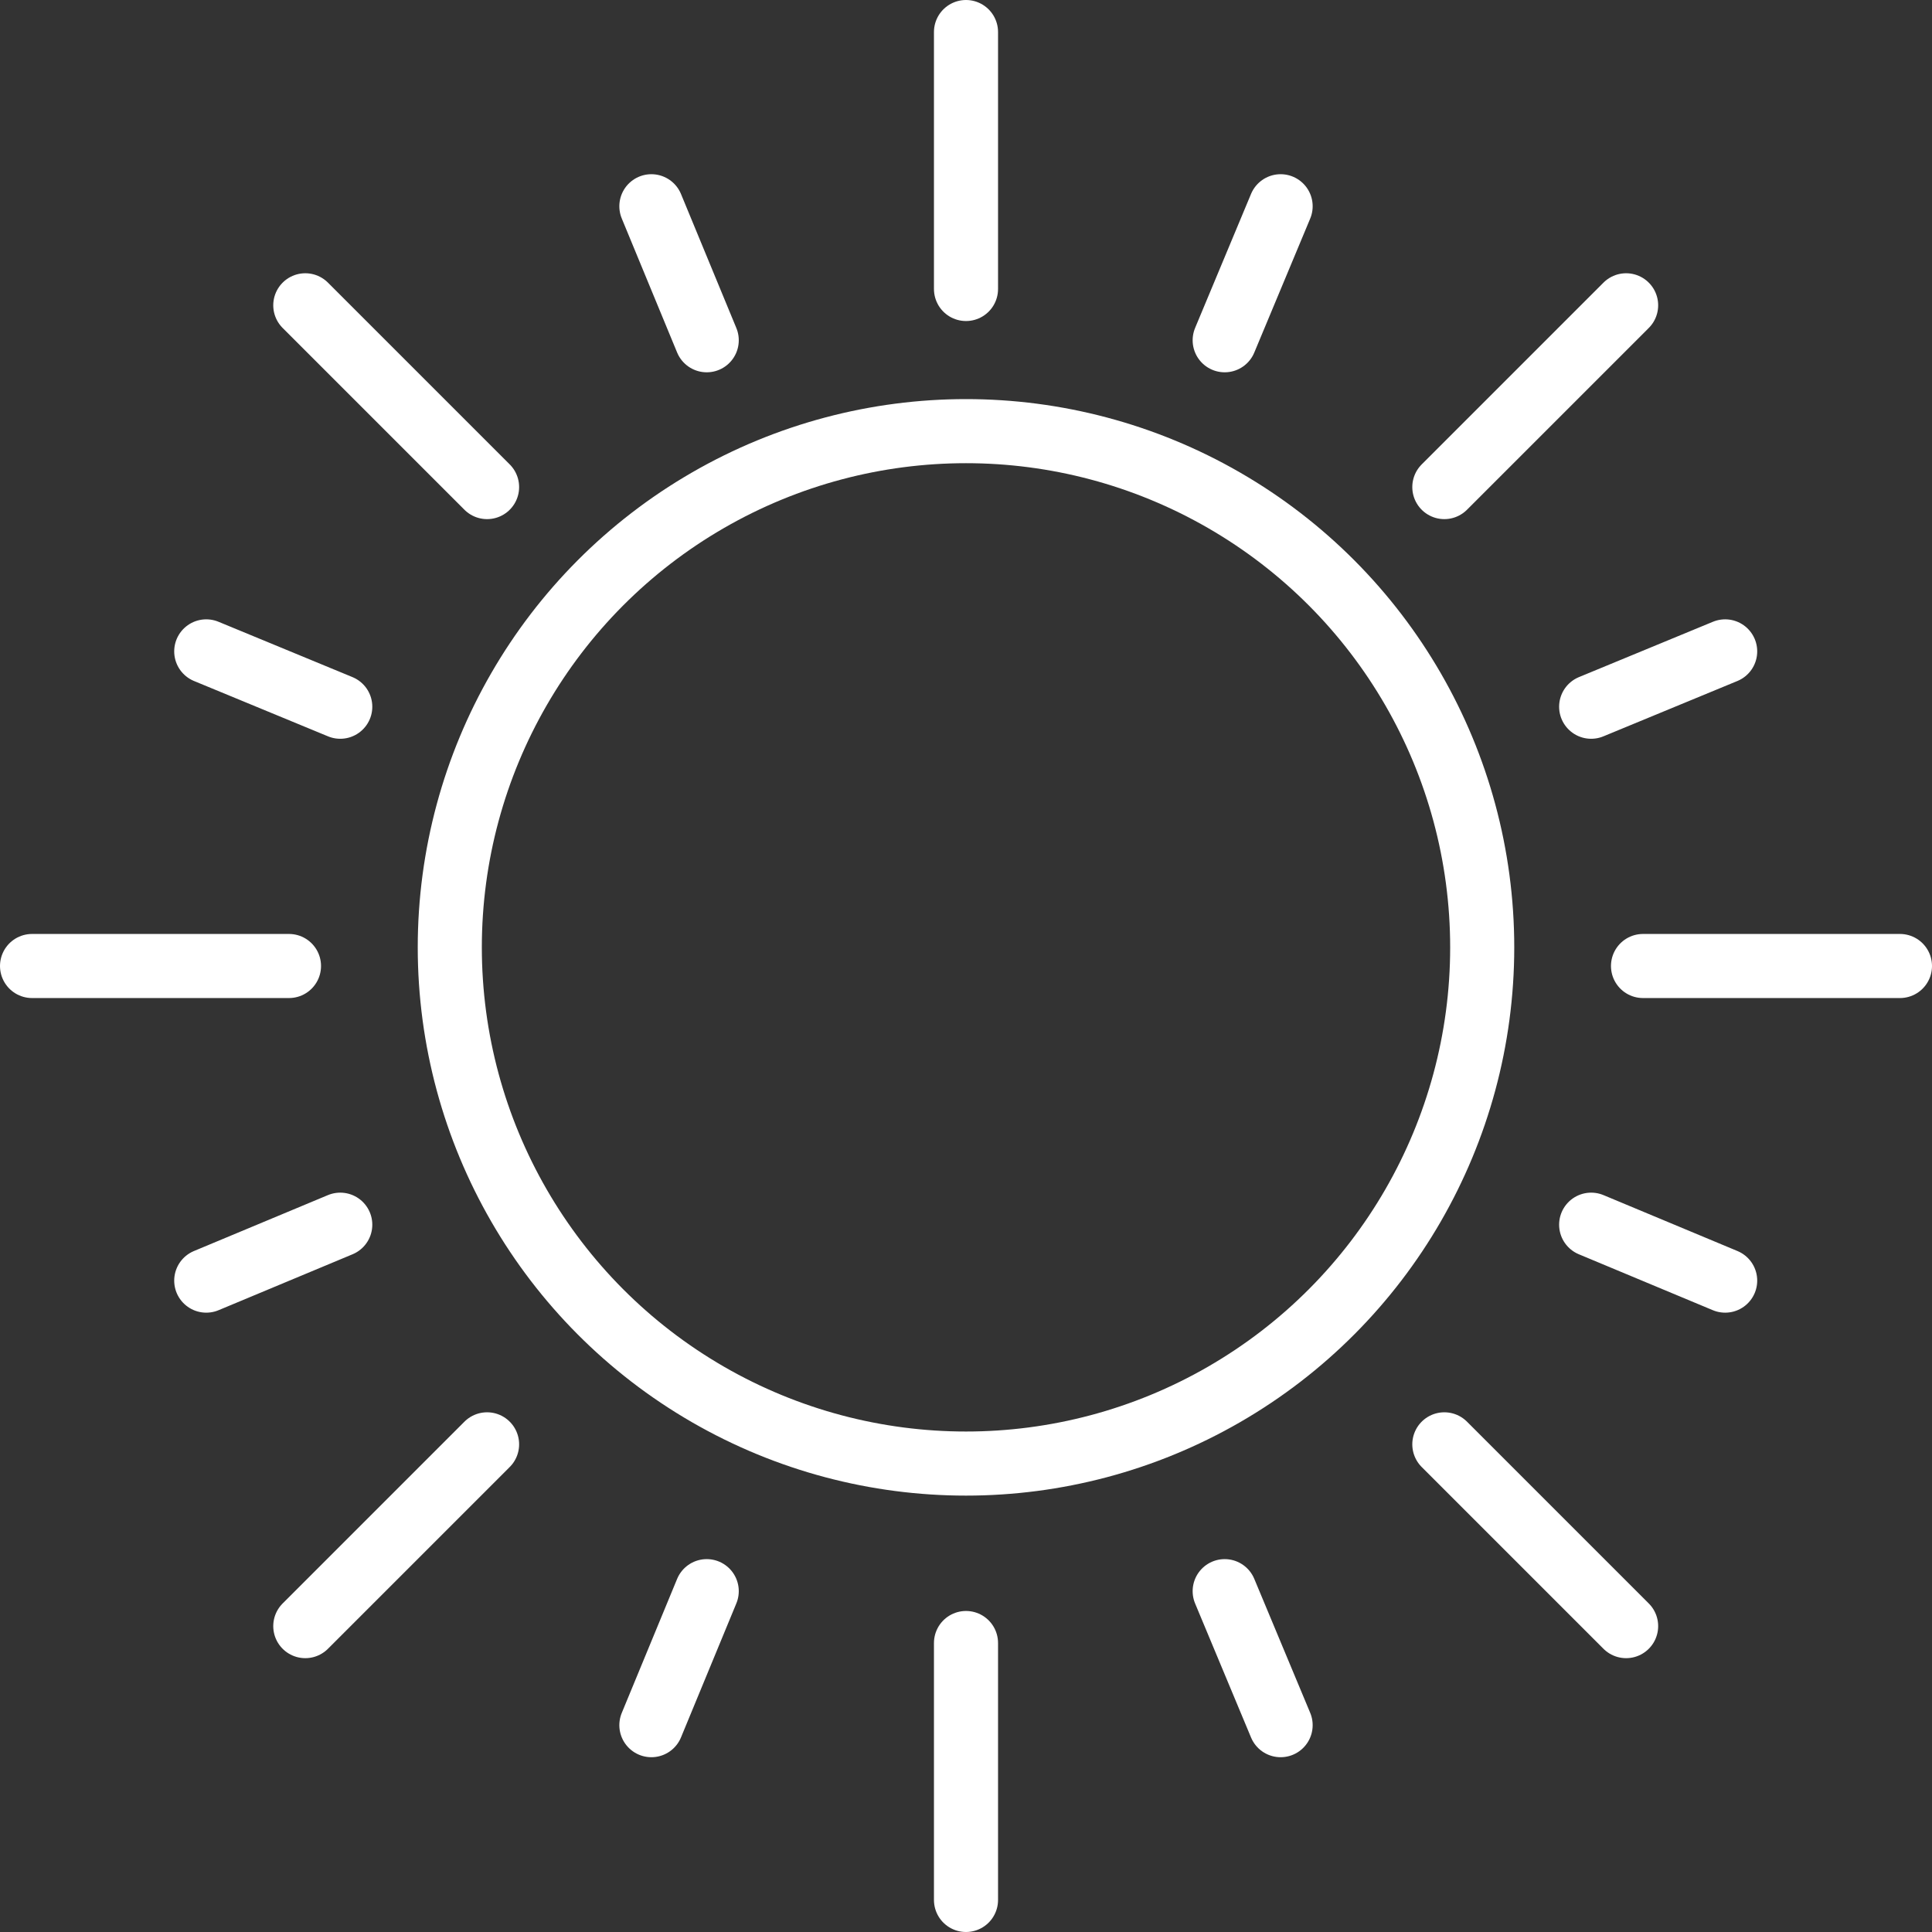 <?xml version="1.0" encoding="UTF-8"?><svg id="Lager_2" xmlns="http://www.w3.org/2000/svg" viewBox="0 0 33.16 33.16"><rect x="0" y="0" width="33.16" height="33.16" fill="#333333" stroke="none"/><defs><style>.cls-1{fill:none;stroke:#fff;stroke-linecap:round;stroke-linejoin:round;stroke-width:1.1px;}</style></defs><g id="Lager_1-2"><g><g><g><line class="cls-1" x1="16.58" y1="4.96" x2="16.58" y2=".55"/><line class="cls-1" x1="8.36" y1="8.36" x2="5.24" y2="5.24"/><line class="cls-1" x1="4.96" y1="16.58" x2=".55" y2="16.58"/><line class="cls-1" x1="8.36" y1="24.79" x2="5.24" y2="27.91"/><line class="cls-1" x1="16.58" y1="28.2" x2="16.58" y2="32.61"/><line class="cls-1" x1="24.79" y1="24.79" x2="27.91" y2="27.91"/><line class="cls-1" x1="28.2" y1="16.58" x2="32.61" y2="16.58"/><line class="cls-1" x1="24.79" y1="8.36" x2="27.91" y2="5.24"/></g><g><line class="cls-1" x1="21.02" y1="5.84" x2="21.98" y2="3.54"/><line class="cls-1" x1="12.13" y1="5.84" x2="11.18" y2="3.54"/><line class="cls-1" x1="5.84" y1="12.13" x2="3.54" y2="11.18"/><line class="cls-1" x1="5.84" y1="21.02" x2="3.54" y2="21.98"/><line class="cls-1" x1="12.13" y1="27.31" x2="11.18" y2="29.61"/><line class="cls-1" x1="21.02" y1="27.31" x2="21.98" y2="29.61"/><line class="cls-1" x1="27.31" y1="21.02" x2="29.61" y2="21.98"/><line class="cls-1" x1="27.31" y1="12.13" x2="29.61" y2="11.18"/></g></g><circle class="cls-1" cx="16.58" cy="16.26" r="8.86"/></g></g></svg>